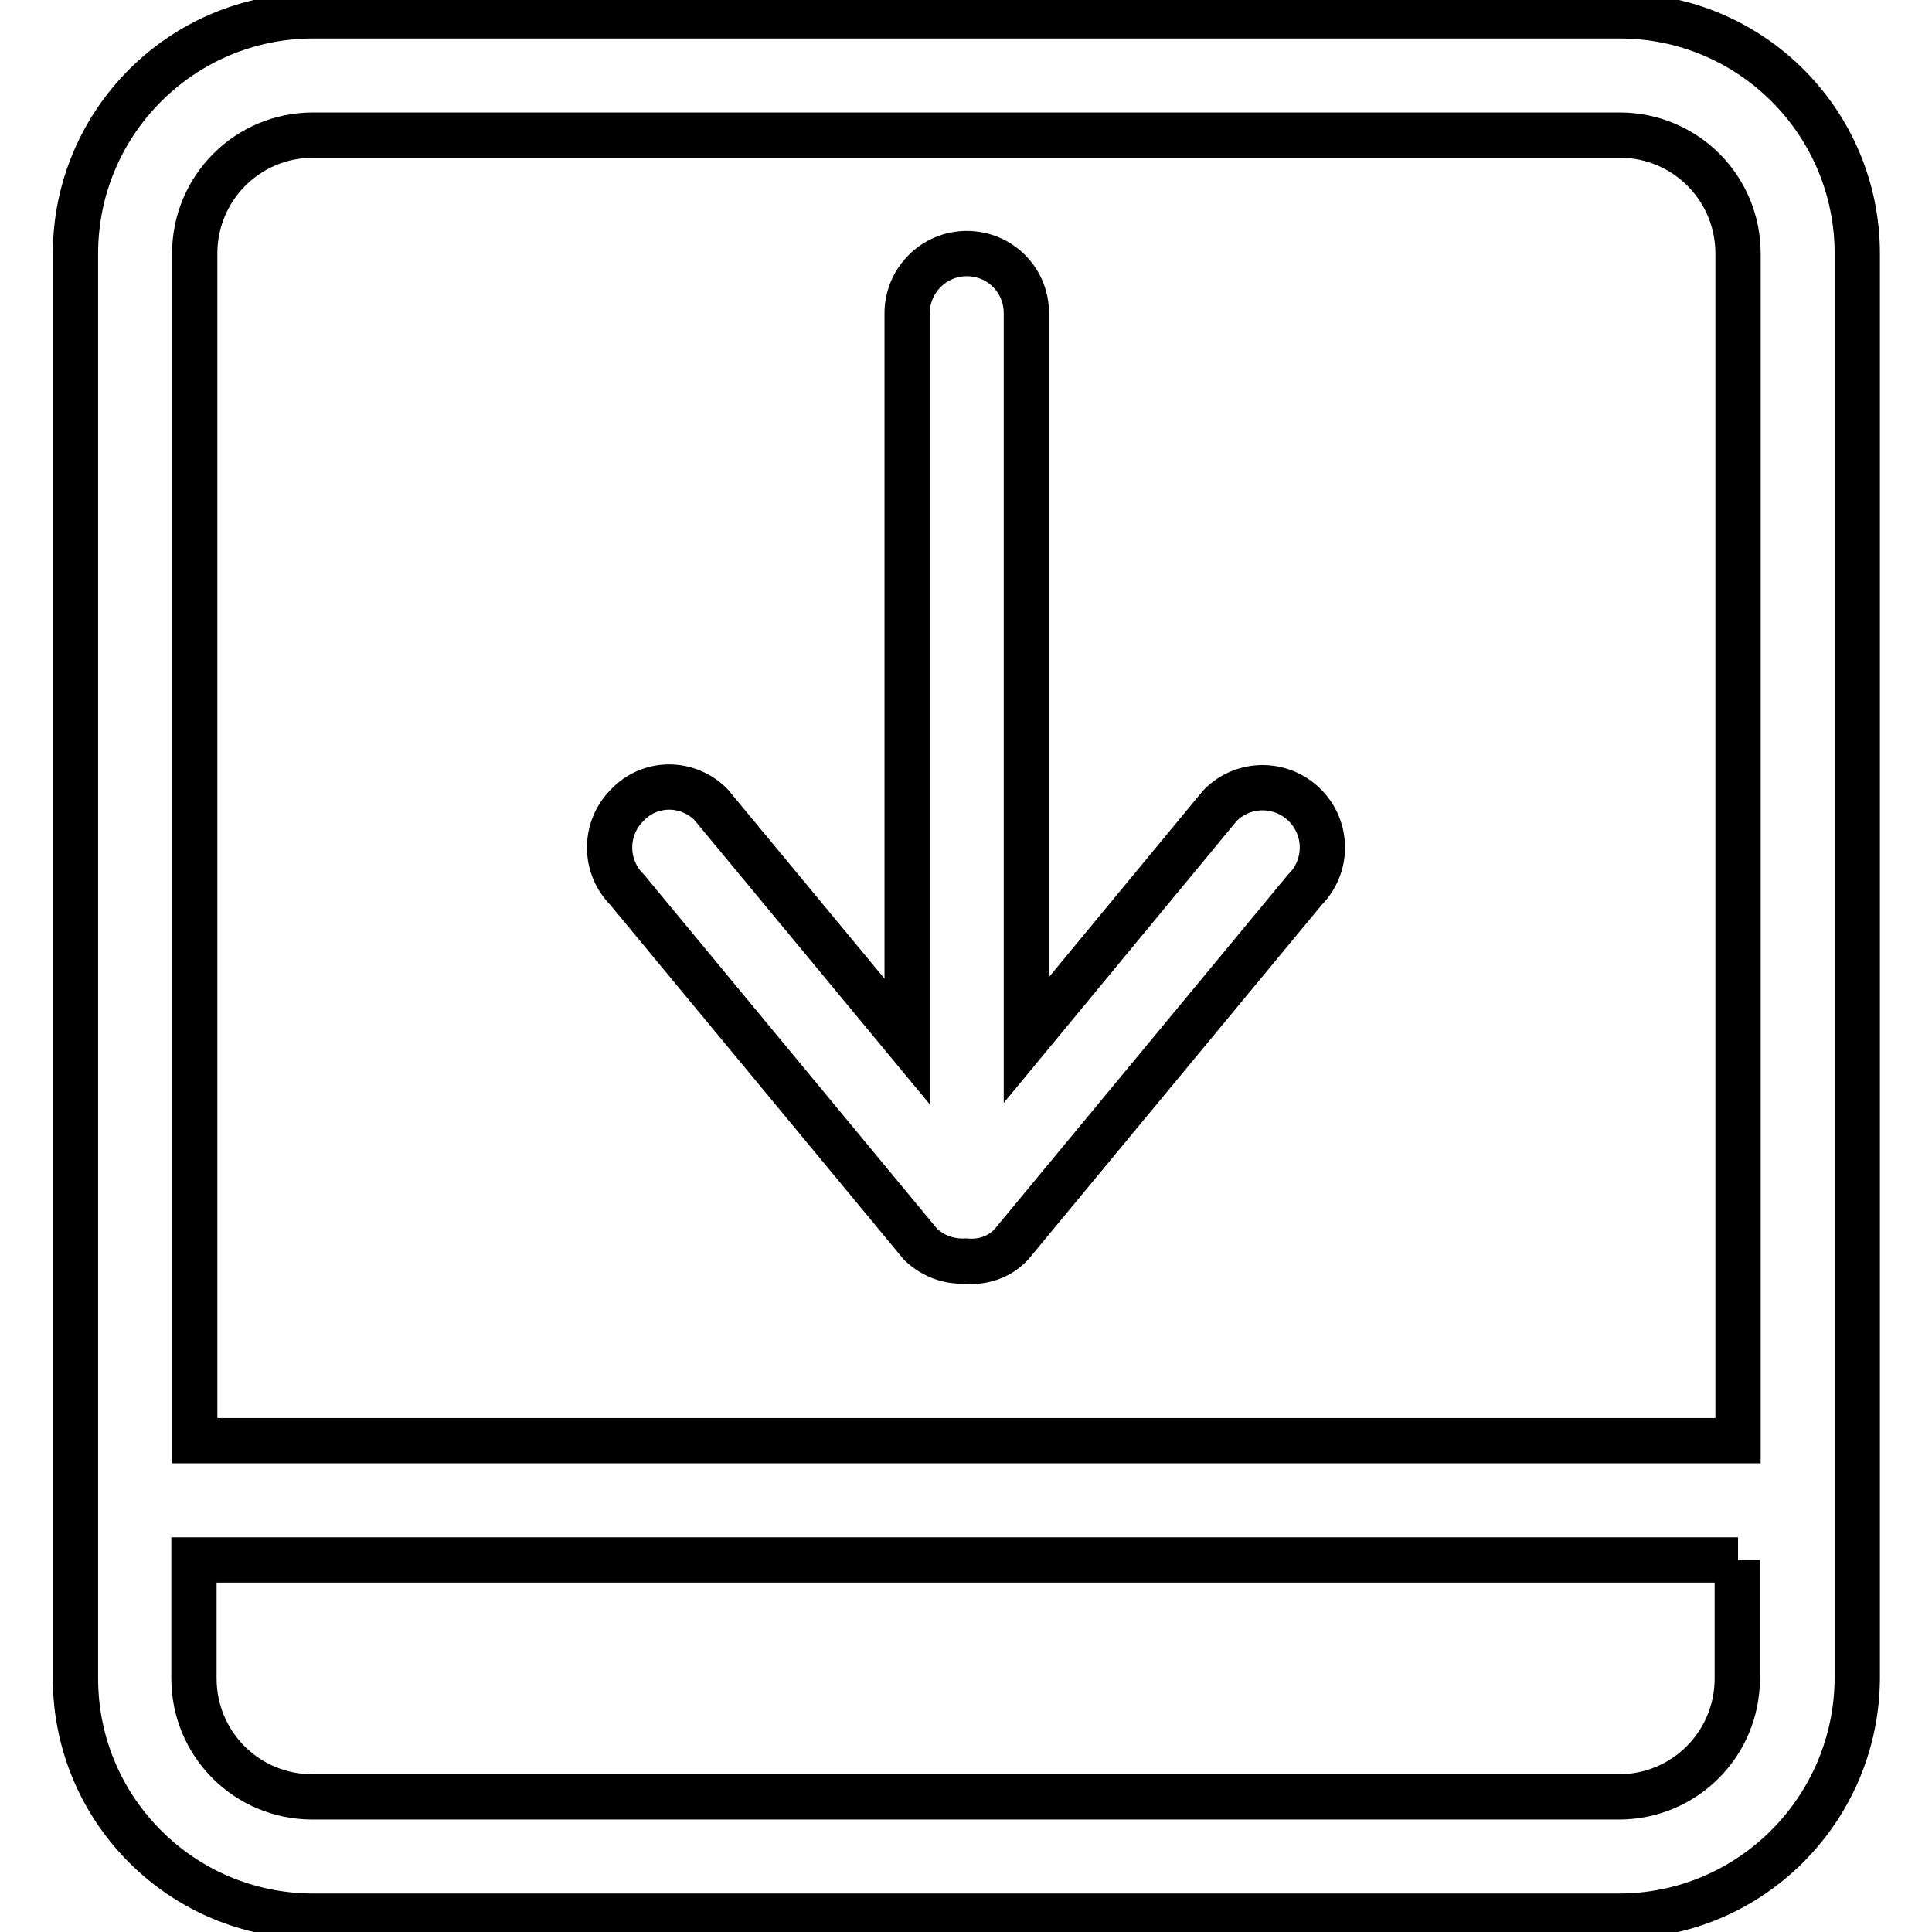 <?xml version="1.0" encoding="utf-8"?>
<!-- Svg Vector Icons : http://www.onlinewebfonts.com/icon -->
<!DOCTYPE svg PUBLIC "-//W3C//DTD SVG 1.1//EN" "http://www.w3.org/Graphics/SVG/1.1/DTD/svg11.dtd">
<svg version="1.1" xmlns="http://www.w3.org/2000/svg" xmlns:xlink="http://www.w3.org/1999/xlink" x="0px" y="0px" viewBox="0 0 256 256" enable-background="new 0 0 256 256" xml:space="preserve">
<g> <path stroke-width="6" fill-opacity="0" stroke="#000000"  d="M214.5,253.9H41.5c-17.4,0-31.5-14.1-31.5-31.5V33.6C10,16.2,24.1,2.1,41.5,2.1h173.1 c17.4,0,31.5,14.1,31.5,31.5v188.8C246,239.8,231.9,253.9,214.5,253.9z M230.3,33.6c0-8.7-7-15.7-15.7-15.7H41.5 c-8.7,0-15.7,7-15.7,15.7v157.3h204.5V33.6L230.3,33.6z M230.3,206.7H25.7v15.7c0,8.7,7,15.7,15.7,15.7h173.1 c8.7,0,15.7-7,15.7-15.7V206.7z M94.2,106.6l26,31.4V41.5c0-4.3,3.5-7.9,7.9-7.9s7.9,3.5,7.9,7.9v96.3l25.7-31.1 c3.1-3.1,8.1-3.1,11.2,0c3.1,3.1,3.1,8.1,0,11.2l-38.9,47c-1.6,1.7-3.8,2.4-6,2.2c-2.2,0.1-4.3-0.6-6-2.2l-38.9-47 c-3.1-3.1-3.1-8.1,0-11.2C86.1,103.5,91.1,103.5,94.2,106.6z"/></g>
</svg>